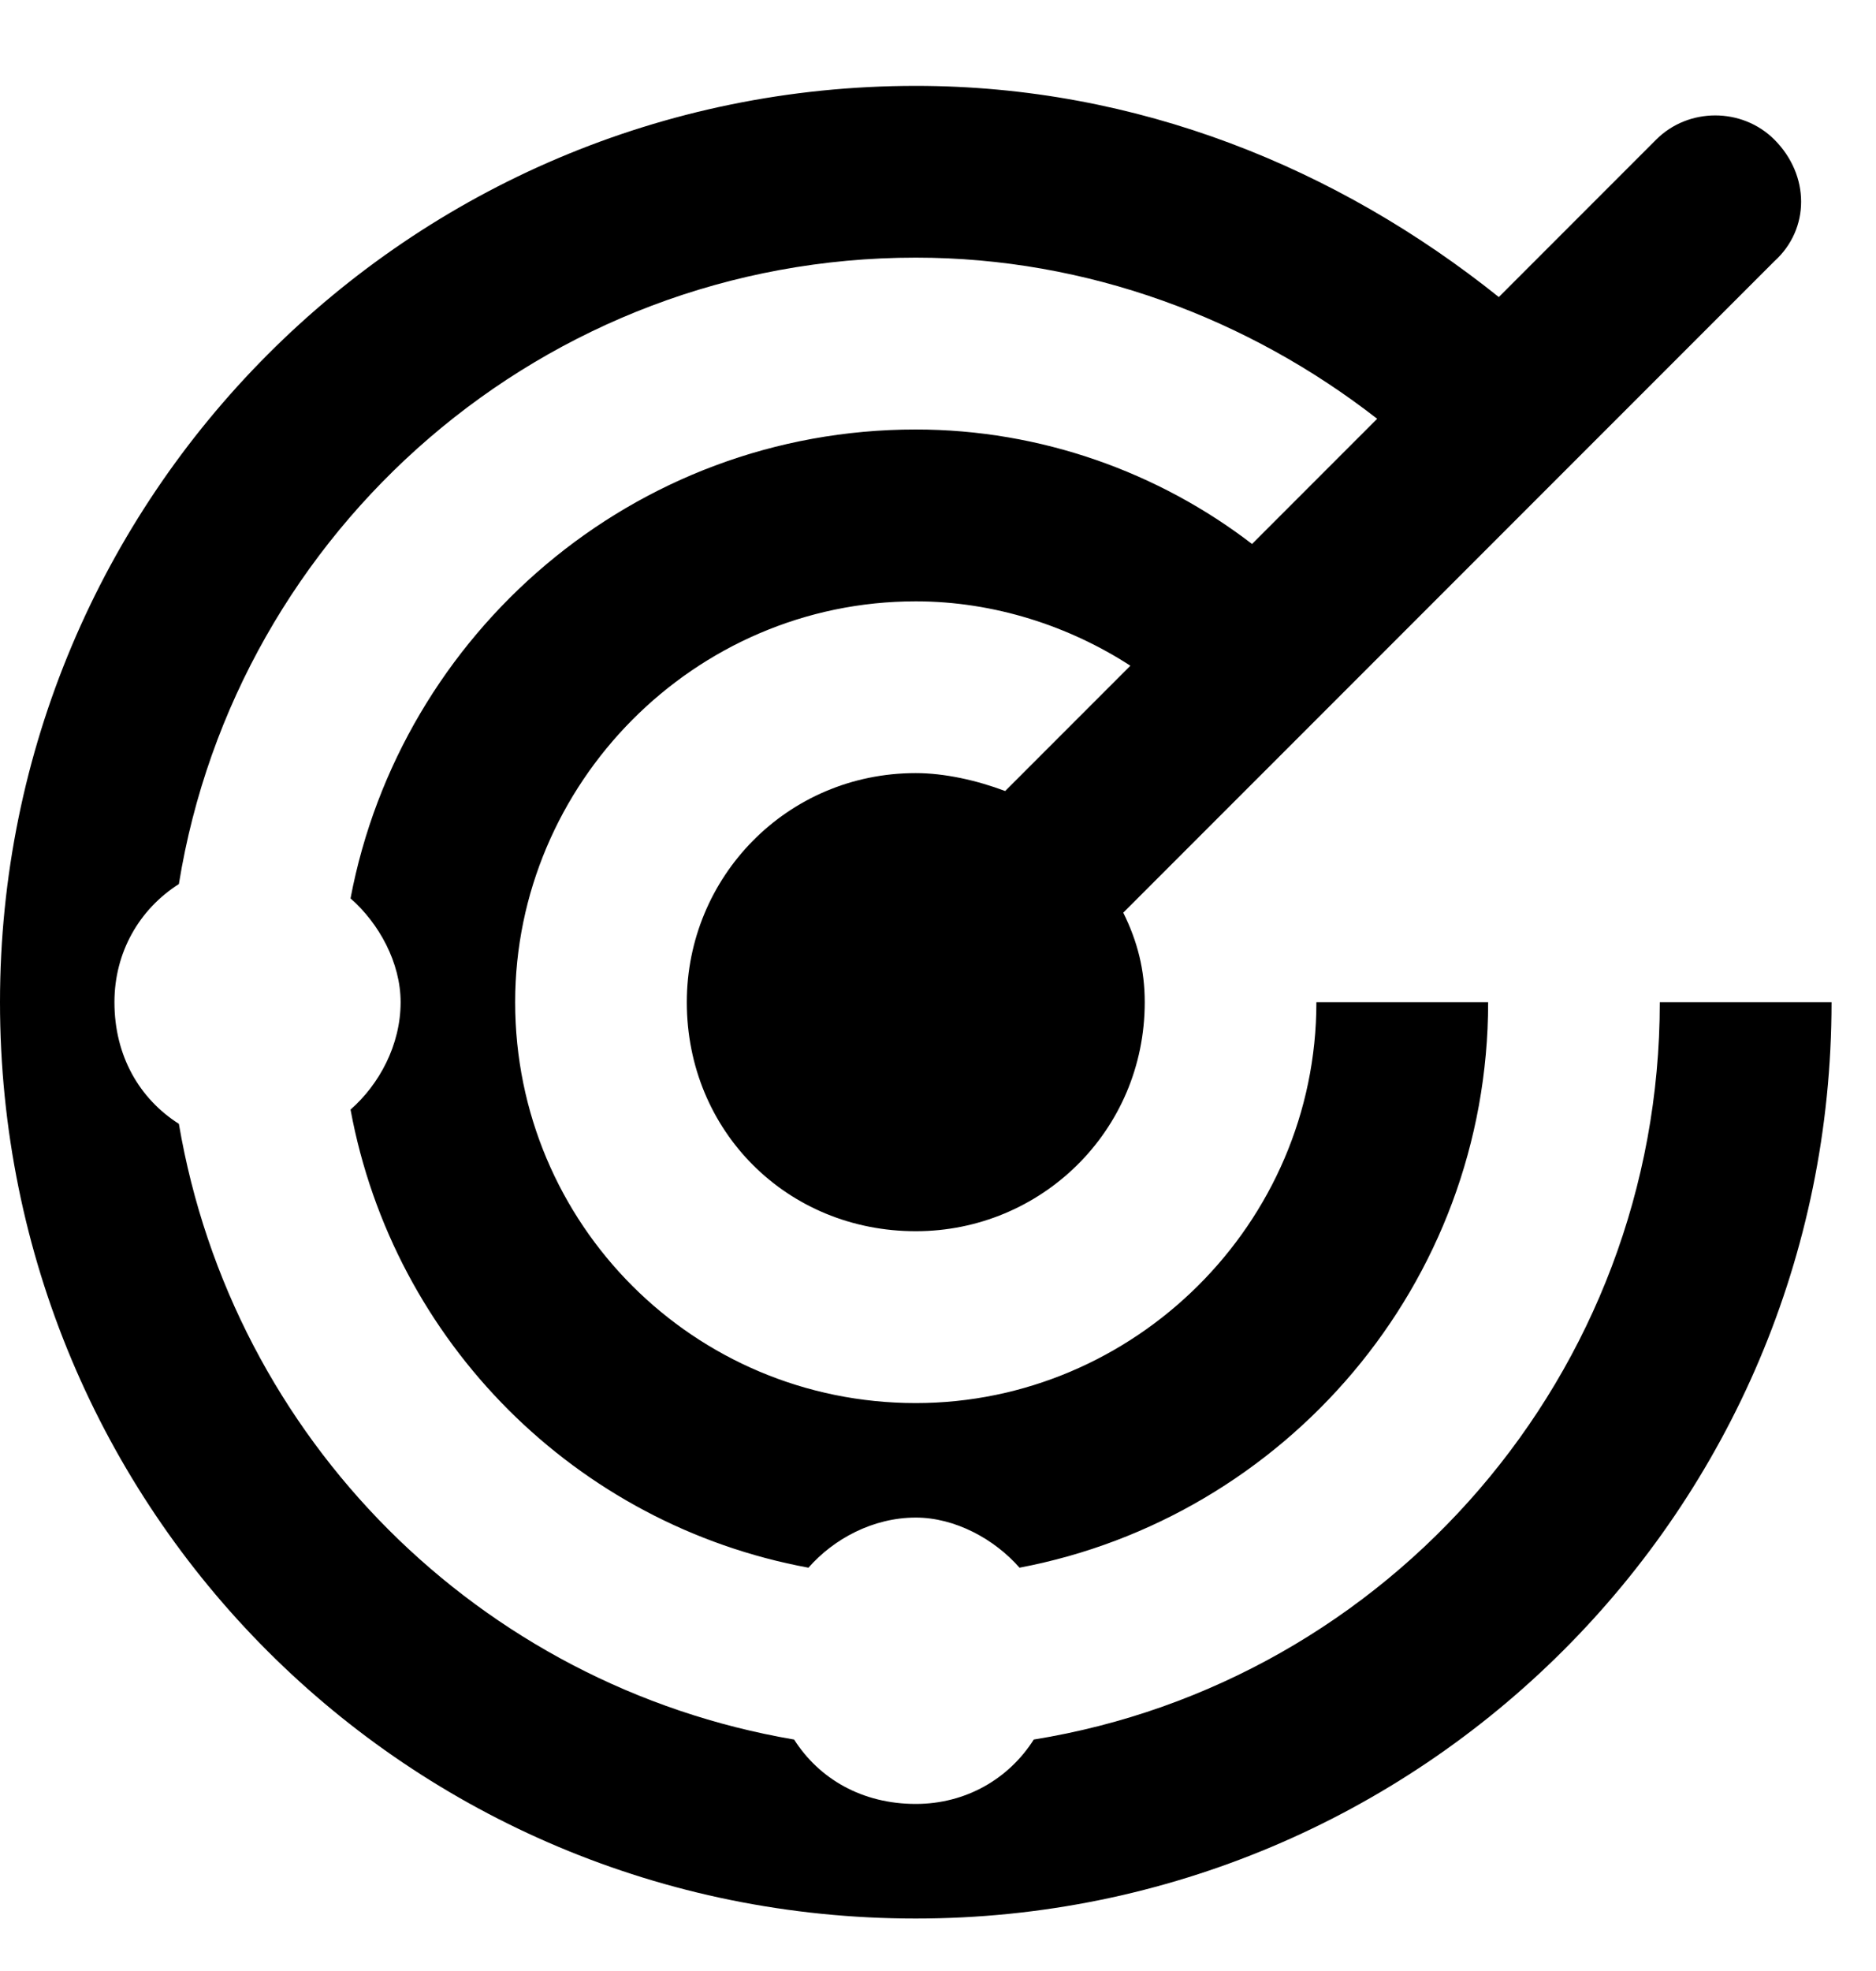 <svg width="20" height="21" viewBox="0 0 20 21" fill="none" xmlns="http://www.w3.org/2000/svg">
<path d="M12.051 7.093C11.403 6.673 10.602 6.407 9.763 6.407C7.398 6.407 5.492 8.351 5.492 10.678C5.492 13.042 7.398 14.949 9.763 14.949C12.089 14.949 14.034 13.042 14.034 10.678H15.865C15.865 13.691 13.691 16.169 10.869 16.703C10.602 16.398 10.182 16.169 9.763 16.169C9.305 16.169 8.886 16.398 8.619 16.703C6.14 16.246 4.195 14.301 3.737 11.822C4.042 11.555 4.271 11.135 4.271 10.678C4.271 10.258 4.042 9.839 3.737 9.572C4.271 6.75 6.75 4.576 9.763 4.576C11.098 4.576 12.356 5.034 13.348 5.796L14.682 4.462C13.31 3.394 11.594 2.745 9.763 2.745C5.797 2.745 2.517 5.644 1.907 9.419C1.487 9.686 1.22 10.144 1.22 10.678C1.22 11.25 1.487 11.707 1.907 11.974C2.479 15.331 5.11 17.962 8.466 18.534C8.733 18.953 9.191 19.22 9.763 19.22C10.297 19.22 10.755 18.953 11.021 18.534C14.797 17.924 17.695 14.644 17.695 10.678H19.526C19.526 16.093 15.14 20.441 9.763 20.441C4.348 20.441 0 16.093 0 10.678C0 5.301 4.348 0.915 9.763 0.915C12.127 0.915 14.263 1.792 15.979 3.165L17.657 1.487C18 1.144 18.572 1.144 18.916 1.487C19.297 1.868 19.297 2.44 18.916 2.784L11.975 9.724C12.127 10.03 12.204 10.335 12.204 10.678C12.204 12.051 11.098 13.118 9.763 13.118C8.39 13.118 7.322 12.051 7.322 10.678C7.322 9.343 8.39 8.237 9.763 8.237C10.068 8.237 10.411 8.313 10.716 8.428L12.051 7.093Z" fill="black"/>
</svg>
